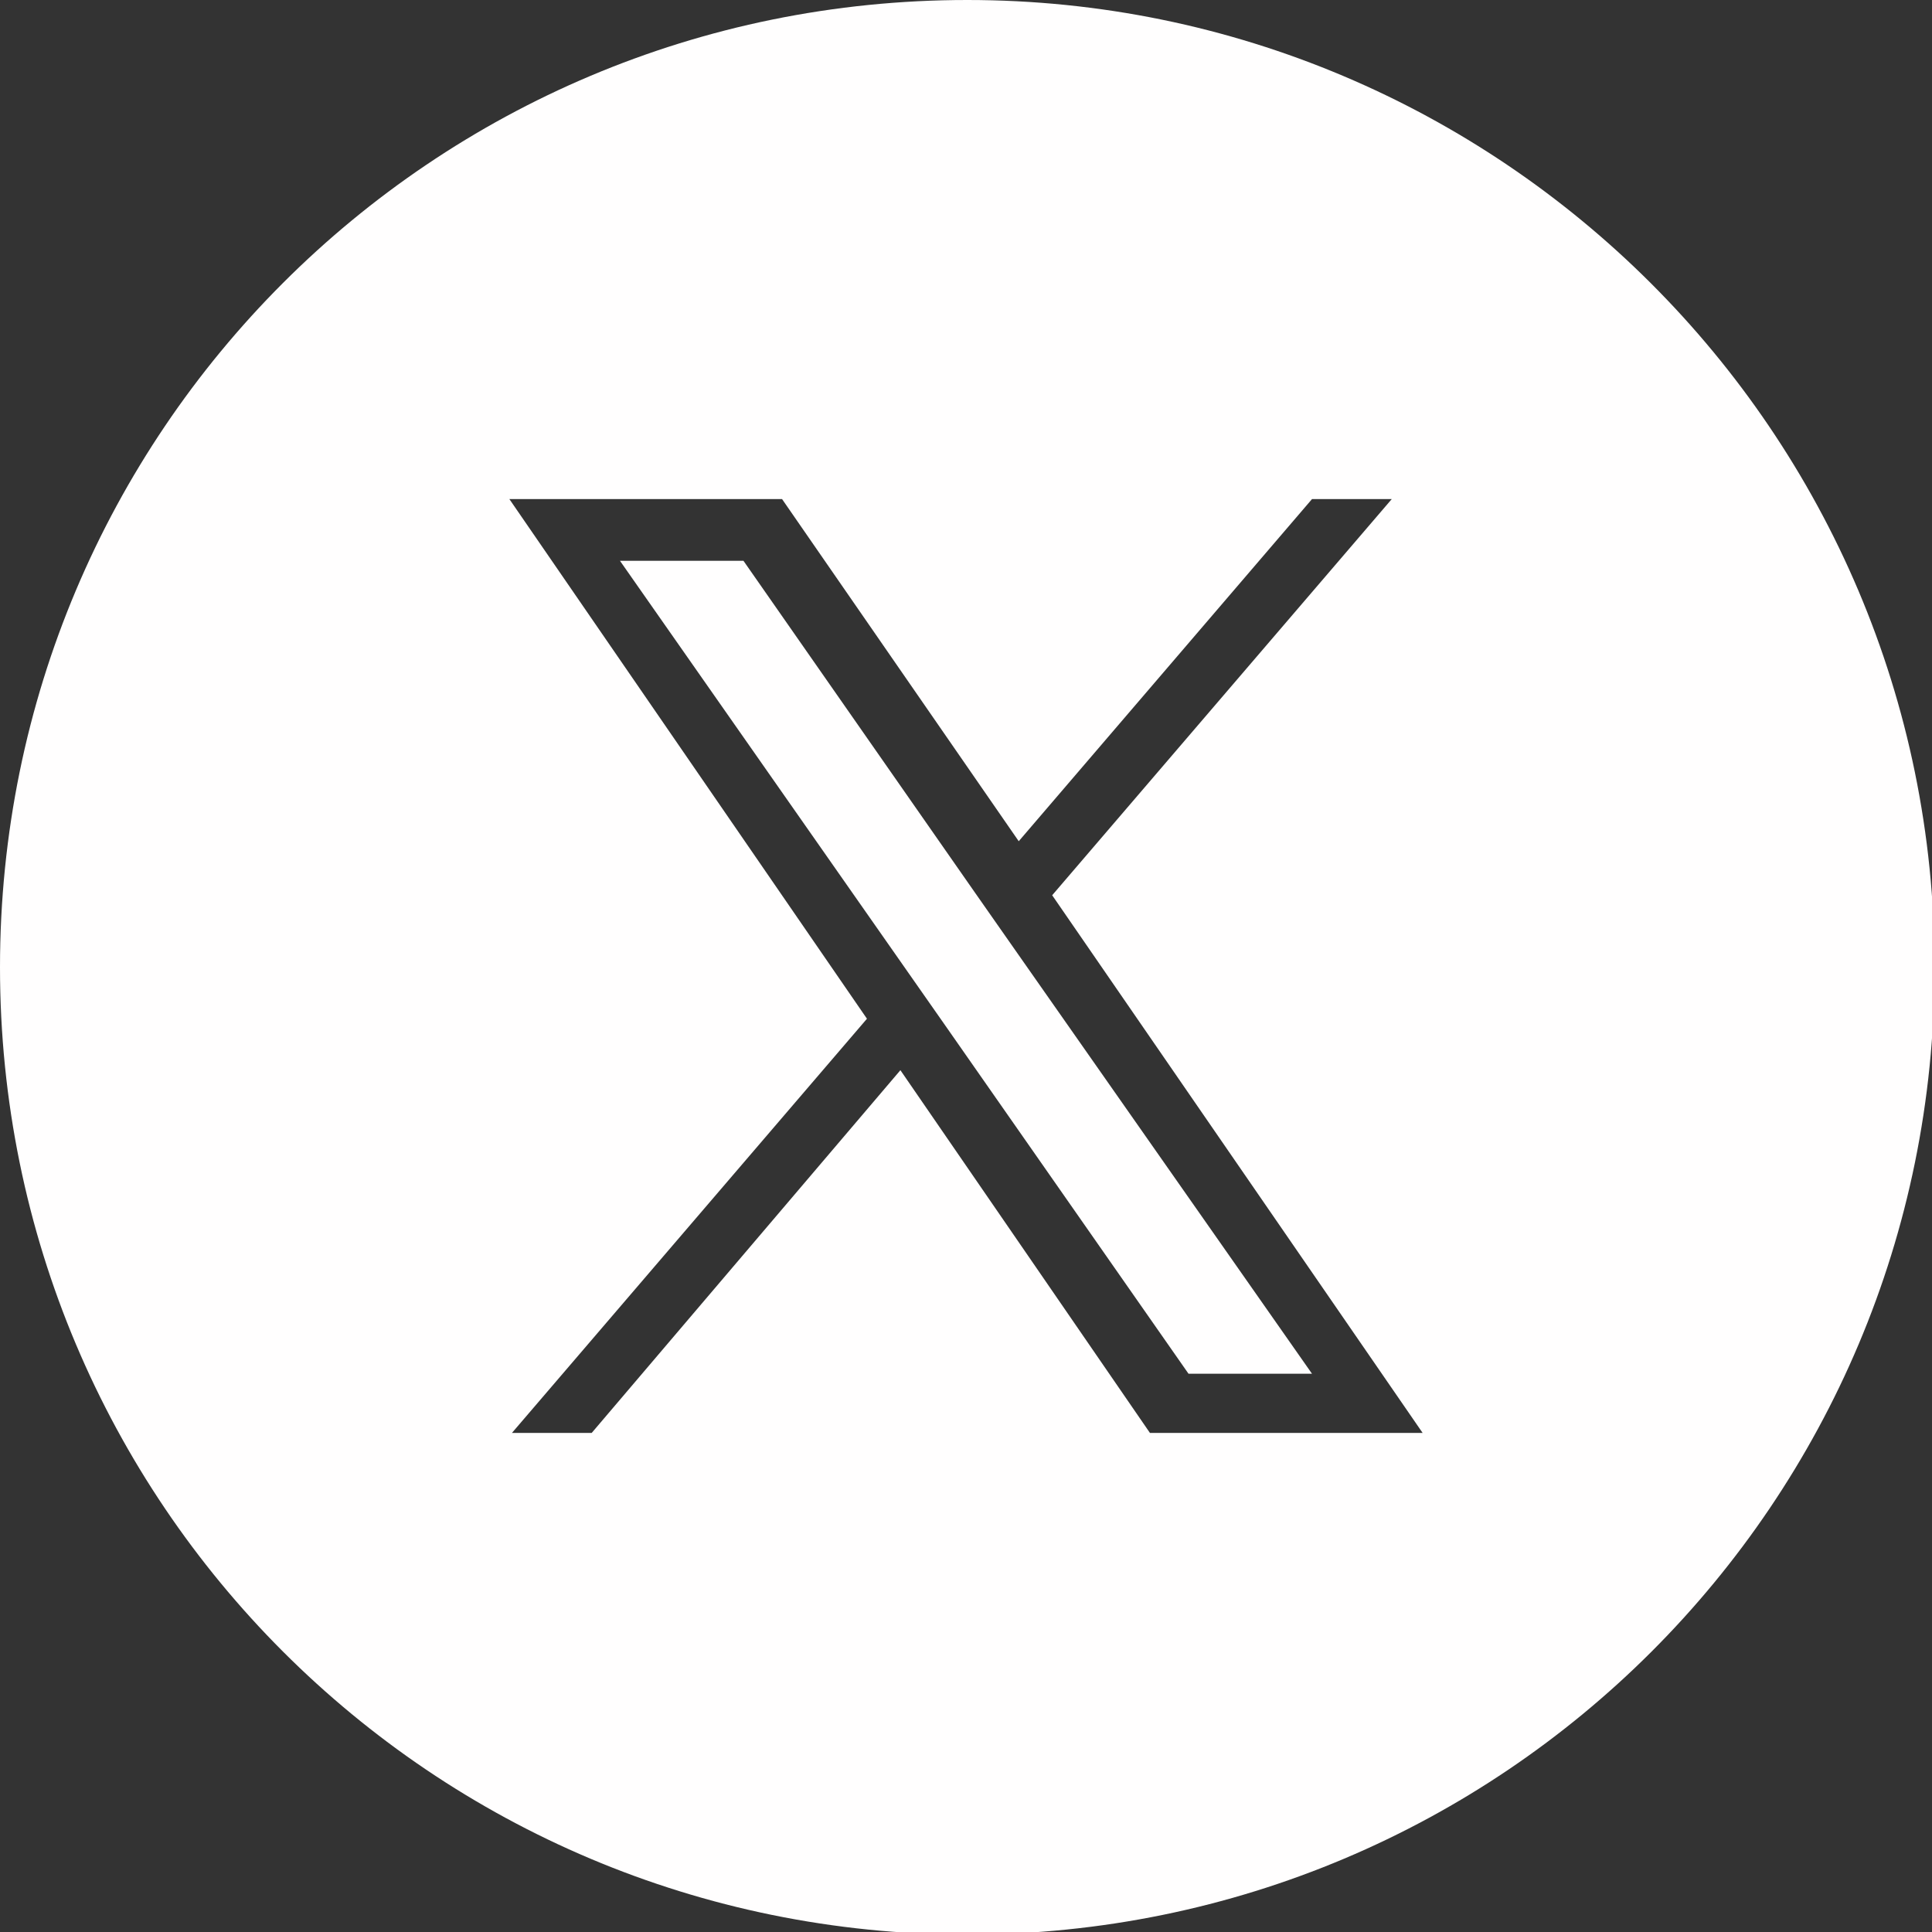 <?xml version="1.0" encoding="utf-8"?>
<!-- Generator: Adobe Illustrator 26.5.3, SVG Export Plug-In . SVG Version: 6.00 Build 0)  -->
<svg version="1.1" id="_レイヤー_2" xmlns="http://www.w3.org/2000/svg" xmlns:xlink="http://www.w3.org/1999/xlink" x="0px"
	 y="0px" viewBox="0 0 75.1 75.1" style="enable-background:new 0 0 75.1 75.1;" xml:space="preserve">
<rect x="0" y="0" width="75.1" height="75.1" fill="#333333" stroke="none"/>
<style type="text/css">
	.st0{fill:#FFFEFE;}
</style>
<polygon class="st0" points="37.9,34.7 28.9,21.8 24.1,21.8 35.3,37.8 36.7,39.8 36.7,39.8 46.2,53.4 51,53.4 39.3,36.7 "/>
<path class="st0" d="M37.6,0C16.8,0,0,16.8,0,37.6s16.8,37.6,37.6,37.6s37.6-16.8,37.6-37.6S58.3,0,37.6,0z M44.7,55.7l-9.7-14.1
	L23,55.7h-3.1l13.8-16.1L19.8,19.4h10.6l9.2,13.3L51,19.4h3.1L40.9,34.8h0l14.4,20.9H44.7z"/>
</svg>
